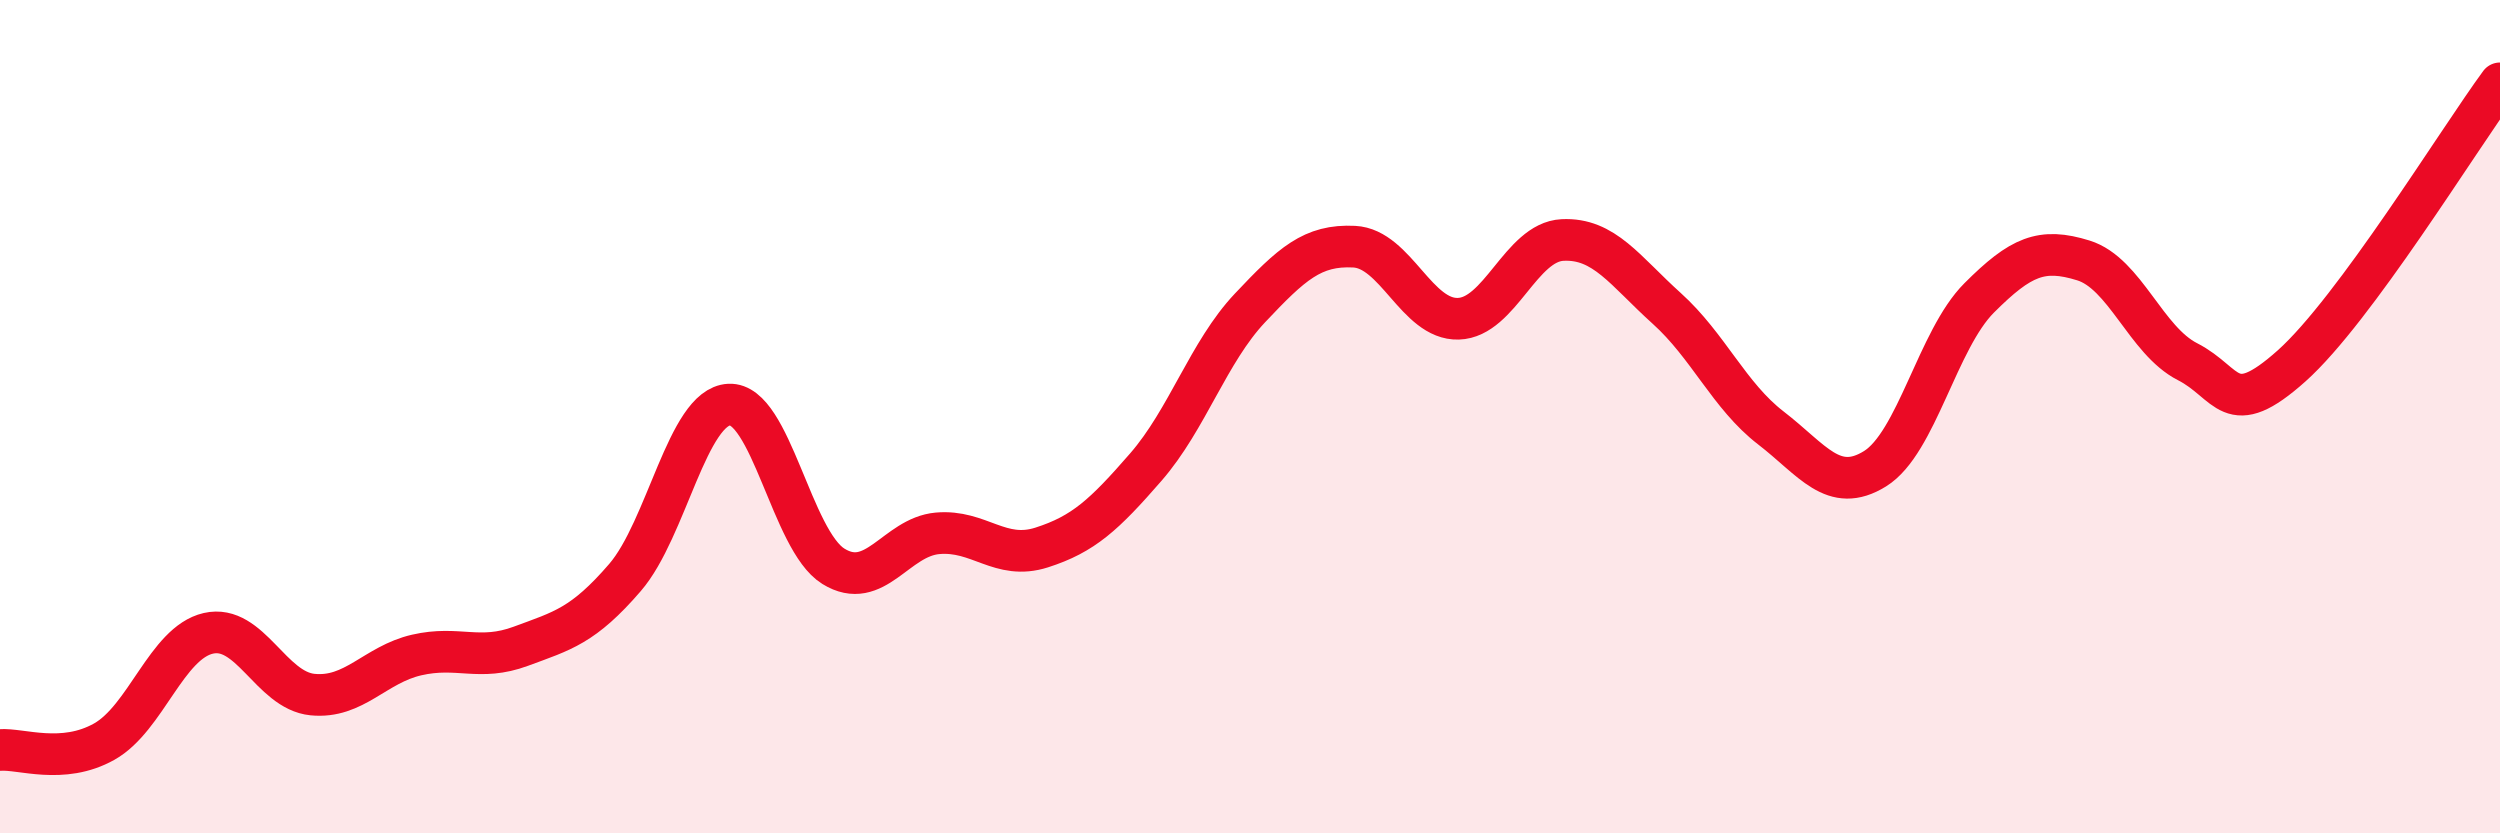 
    <svg width="60" height="20" viewBox="0 0 60 20" xmlns="http://www.w3.org/2000/svg">
      <path
        d="M 0,18 C 0.5,17.96 1.5,18.36 2.5,17.8 C 3.5,17.24 4,15.43 5,15.2 C 6,14.97 6.5,16.57 7.5,16.67 C 8.5,16.77 9,15.95 10,15.72 C 11,15.49 11.5,15.88 12.5,15.51 C 13.5,15.14 14,15.02 15,13.86 C 16,12.7 16.5,9.76 17.5,9.71 C 18.5,9.66 19,12.97 20,13.59 C 21,14.21 21.5,12.89 22.5,12.8 C 23.5,12.71 24,13.46 25,13.14 C 26,12.82 26.5,12.36 27.5,11.21 C 28.5,10.06 29,8.45 30,7.39 C 31,6.33 31.5,5.87 32.5,5.92 C 33.5,5.97 34,7.68 35,7.65 C 36,7.62 36.5,5.81 37.5,5.76 C 38.5,5.71 39,6.5 40,7.4 C 41,8.3 41.5,9.5 42.5,10.27 C 43.5,11.04 44,11.87 45,11.25 C 46,10.63 46.5,8.15 47.5,7.15 C 48.5,6.15 49,5.94 50,6.25 C 51,6.56 51.5,8.17 52.5,8.68 C 53.5,9.19 53.5,10.12 55,8.78 C 56.5,7.44 59,3.36 60,2L60 20L0 20Z"
        fill="#EB0A25"
        opacity="0.1"
        stroke-linecap="round"
        stroke-linejoin="round"
      />
      <path
        d="M 0,18 C 0.5,17.96 1.5,18.36 2.5,17.8 C 3.5,17.24 4,15.43 5,15.2 C 6,14.97 6.5,16.57 7.5,16.67 C 8.5,16.77 9,15.95 10,15.72 C 11,15.49 11.5,15.88 12.5,15.51 C 13.5,15.14 14,15.02 15,13.86 C 16,12.7 16.5,9.76 17.5,9.71 C 18.5,9.66 19,12.97 20,13.59 C 21,14.21 21.5,12.89 22.5,12.8 C 23.5,12.71 24,13.46 25,13.14 C 26,12.82 26.5,12.36 27.5,11.21 C 28.5,10.06 29,8.45 30,7.39 C 31,6.33 31.5,5.87 32.5,5.92 C 33.5,5.97 34,7.68 35,7.65 C 36,7.62 36.5,5.81 37.5,5.76 C 38.5,5.71 39,6.5 40,7.4 C 41,8.3 41.5,9.5 42.5,10.27 C 43.5,11.04 44,11.87 45,11.25 C 46,10.63 46.5,8.15 47.5,7.15 C 48.5,6.15 49,5.94 50,6.25 C 51,6.56 51.5,8.17 52.5,8.68 C 53.5,9.19 53.5,10.12 55,8.78 C 56.5,7.44 59,3.36 60,2"
        stroke="#EB0A25"
        stroke-width="1"
        fill="none"
        stroke-linecap="round"
        stroke-linejoin="round"
      />
    </svg>
  